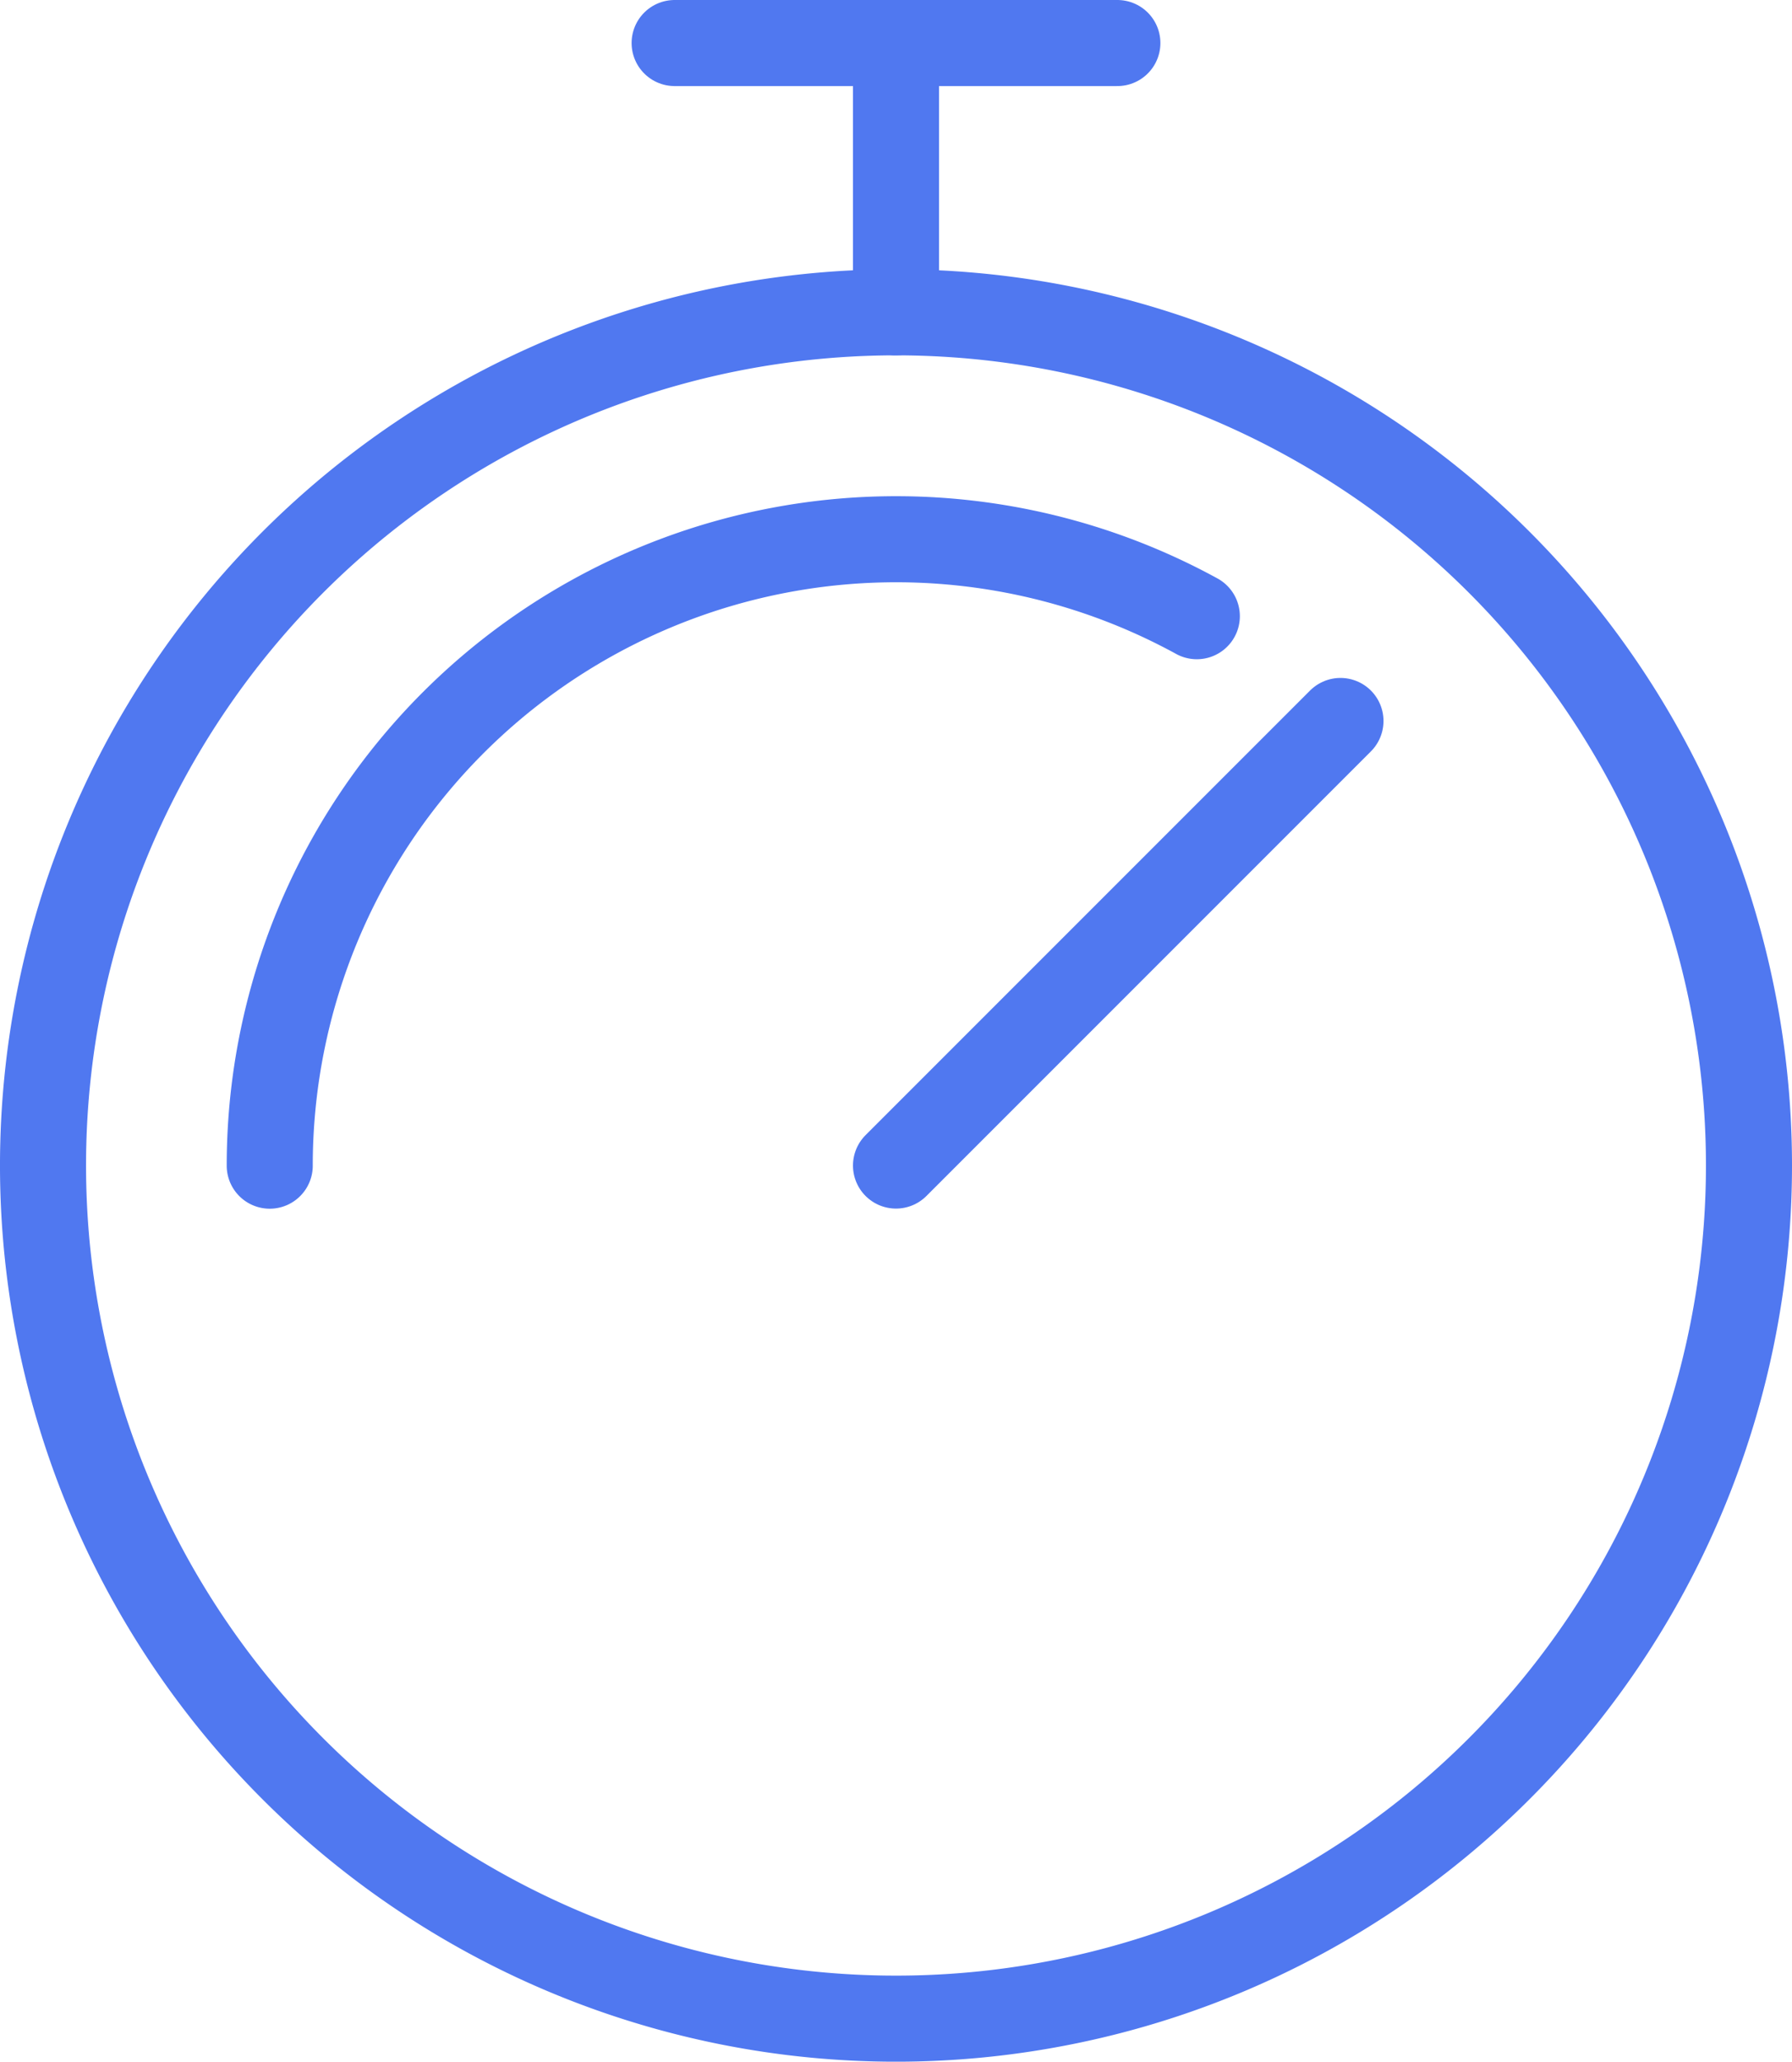 <?xml version="1.0" encoding="UTF-8"?> <svg xmlns="http://www.w3.org/2000/svg" width="31.238" height="35.931" viewBox="0 0 31.238 35.931"><g id="icon_temps" transform="translate(0.75 0.75)"><path id="Tracé_100" data-name="Tracé 100" d="M30.238,19.6A14.869,14.869,0,1,1,15.368,4.724,14.868,14.868,0,0,1,30.238,19.6Z" transform="translate(-0.5 -0.031)" fill="none" stroke="#5078f0" stroke-linecap="round" stroke-linejoin="round" stroke-width="1.5"></path><path id="Tracé_101" data-name="Tracé 101" d="M4.057,19.2A10.918,10.918,0,0,1,20.218,9.624" transform="translate(-0.105 0.365)" fill="none" stroke="#5078f0" stroke-linecap="round" stroke-linejoin="round" stroke-width="1.5"></path><line id="Ligne_52" data-name="Ligne 52" y1="7.748" x2="7.748" transform="translate(14.869 11.815)" fill="none" stroke="#5078f0" stroke-linecap="round" stroke-linejoin="round" stroke-width="1.5"></line><line id="Ligne_53" data-name="Ligne 53" y2="4.693" transform="translate(14.869)" fill="none" stroke="#5078f0" stroke-linecap="round" stroke-linejoin="round" stroke-width="1.5"></line><line id="Ligne_54" data-name="Ligne 54" x2="7.718" transform="translate(11.01)" fill="none" stroke="#5078f0" stroke-linecap="round" stroke-linejoin="round" stroke-width="1.5"></line></g></svg> 